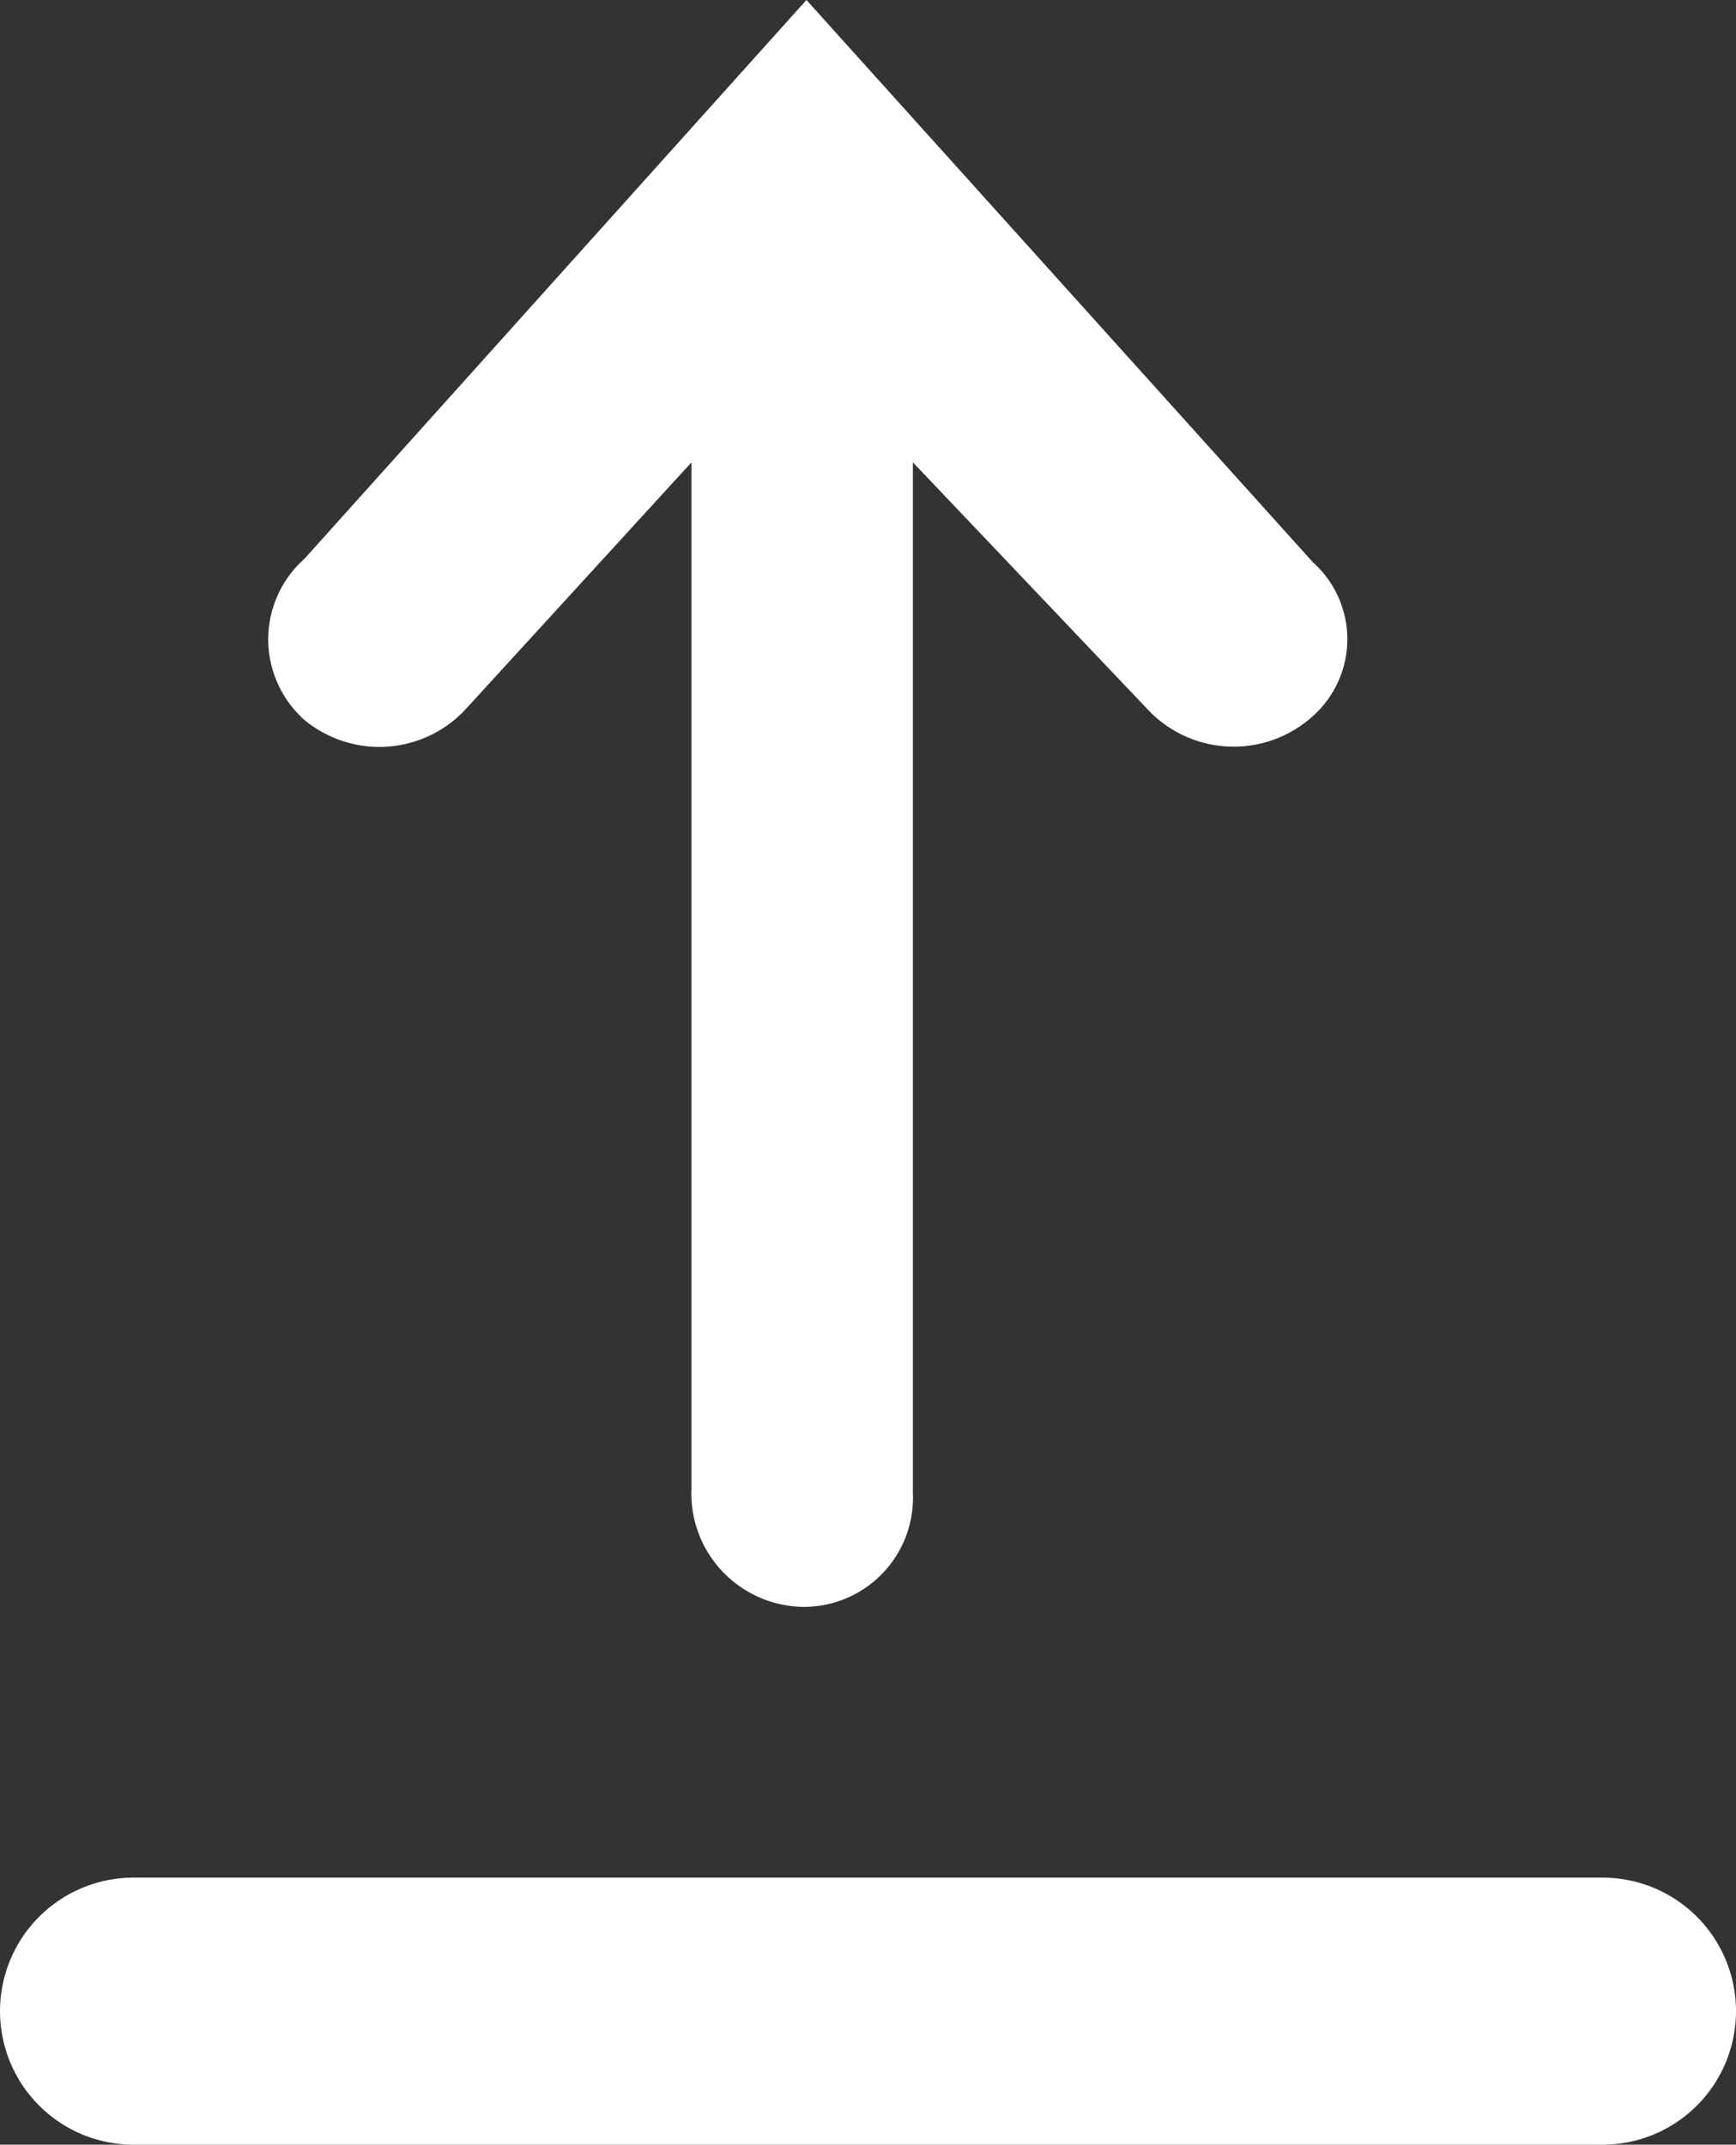 <svg xmlns="http://www.w3.org/2000/svg" width="26" height="32.121" viewBox="0 0 26 32.121">
  <rect x="0" y="0" width="26" height="32.121" fill="#333333" stroke="none"/>
  <g id="Group_104882" data-name="Group 104882" transform="translate(-3739.5 -1697.379)">
    <path id="Path_2018" data-name="Path 2018" d="M15.669,20.327a1.761,1.761,0,0,0-2.487.141l-3.36,3.673V8.785A1.7,1.7,0,0,0,8.162,7,1.635,1.635,0,0,0,6.506,8.714V24.142l-3.5-3.683a1.766,1.766,0,0,0-2.493-.116,1.544,1.544,0,0,0,0,2.3L8.1,31.066l7.52-8.371a1.613,1.613,0,0,0,.045-2.368Z" transform="translate(3759.678 1728.445) rotate(180)" fill="#fff"/>
    <line id="Line_425" data-name="Line 425" x2="22" transform="translate(3741.5 1727.5)" fill="none" stroke="#fff" stroke-linecap="round" stroke-width="4"/>
  </g>
</svg>
